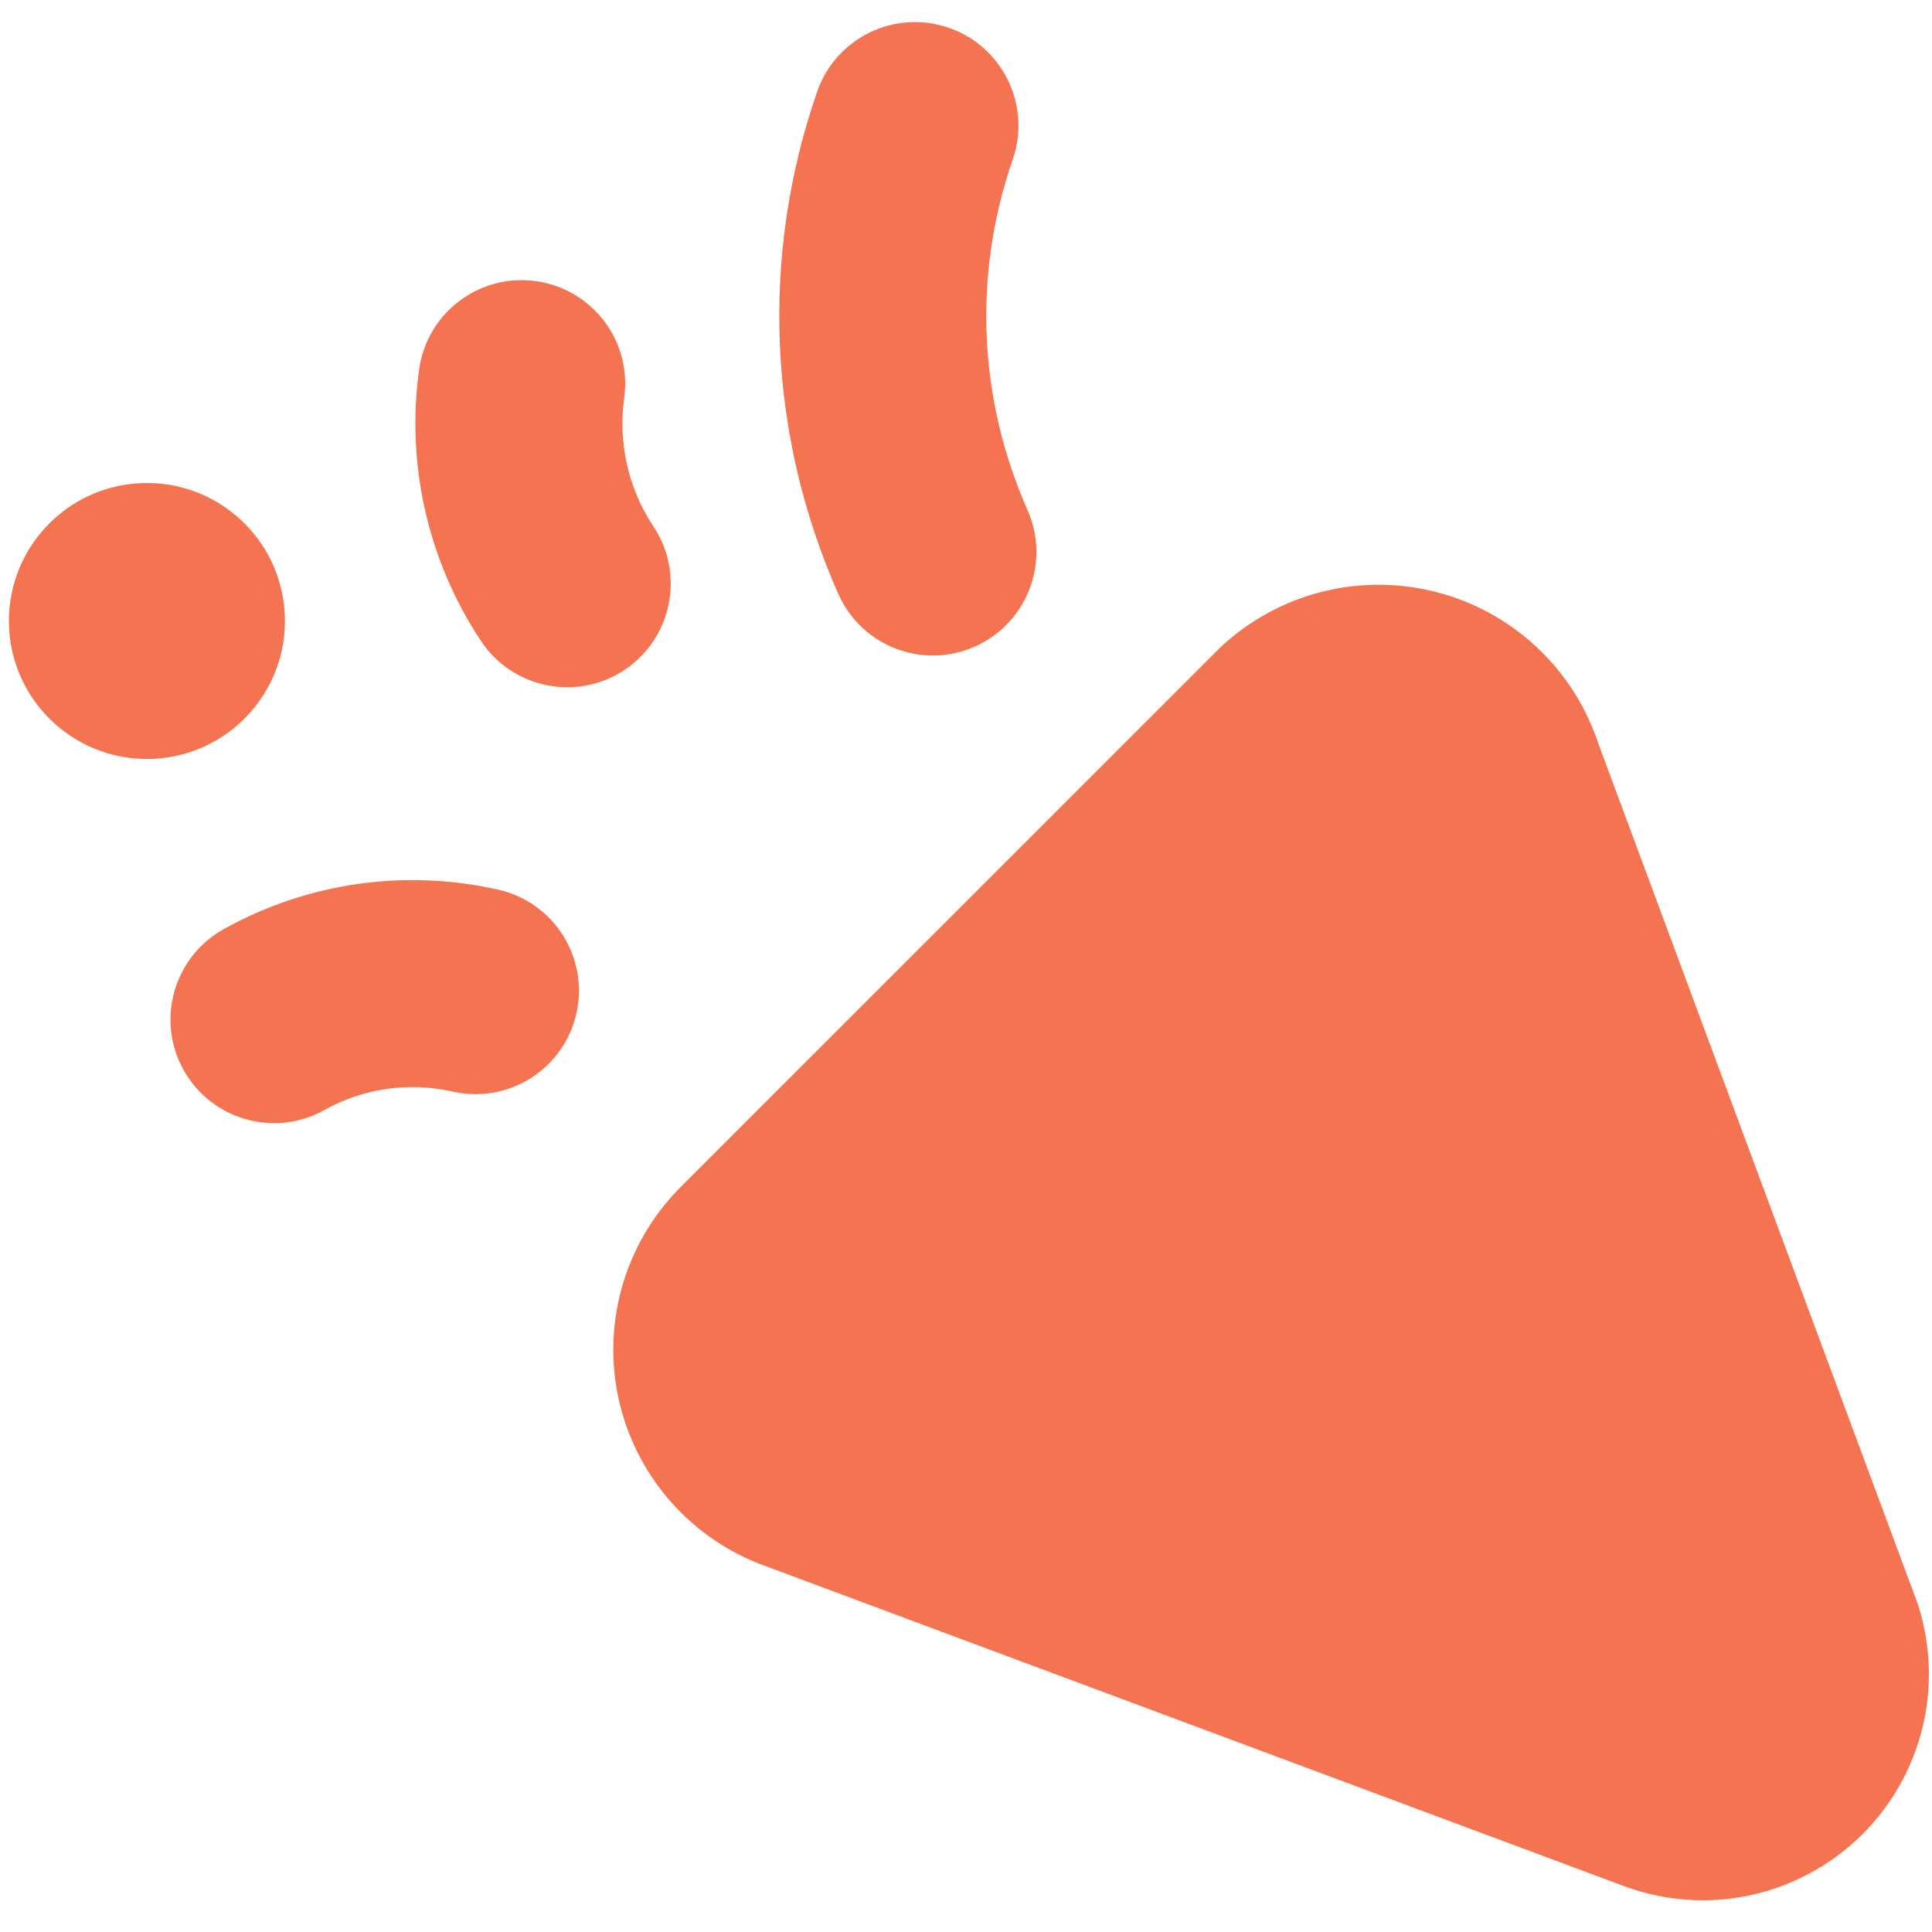 <?xml version="1.0" encoding="UTF-8"?> <svg xmlns="http://www.w3.org/2000/svg" width="33" height="33" viewBox="0 0 33 33" fill="none"><g clip-path="url(#clip0_301_353)"><path fill-rule="evenodd" clip-rule="evenodd" d="M16.207 0.475C17.129 0.795 17.618 1.802 17.298 2.724C16.619 4.684 16.707 6.806 17.551 8.713C17.946 9.606 17.542 10.65 16.649 11.045C15.756 11.44 14.712 11.036 14.318 10.143C13.113 7.421 12.984 4.375 13.957 1.566C14.277 0.644 15.284 0.155 16.207 0.475ZM10.662 6.796C10.796 5.829 10.121 4.936 9.154 4.802C8.187 4.667 7.294 5.342 7.159 6.309C6.934 7.932 7.309 9.582 8.215 10.948C8.755 11.761 9.852 11.983 10.665 11.444C11.479 10.904 11.701 9.807 11.162 8.993C10.732 8.346 10.555 7.565 10.662 6.796ZM24.533 10.113C23.889 9.947 23.213 9.946 22.568 10.111C21.924 10.276 21.332 10.601 20.846 11.056L20.819 11.083L11.599 20.302L11.588 20.314C11.128 20.787 10.795 21.367 10.619 22.002C10.443 22.637 10.429 23.307 10.579 23.949C10.729 24.59 11.039 25.184 11.479 25.675C11.916 26.163 12.469 26.534 13.086 26.754L27.776 32.23L27.794 32.236C28.471 32.476 29.203 32.523 29.905 32.37C30.608 32.217 31.254 31.87 31.771 31.37C32.288 30.87 32.654 30.236 32.83 29.538C33.006 28.841 32.983 28.108 32.765 27.423C32.759 27.405 32.753 27.388 32.747 27.37L27.298 12.693C27.091 12.07 26.732 11.509 26.254 11.059C25.769 10.604 25.177 10.278 24.533 10.113ZM7.73 18.645C6.986 18.476 6.207 18.588 5.541 18.96C4.689 19.435 3.612 19.13 3.136 18.277C2.66 17.425 2.966 16.348 3.818 15.872C5.246 15.075 6.918 14.835 8.513 15.197C9.465 15.413 10.061 16.36 9.845 17.312C9.629 18.265 8.682 18.861 7.73 18.645ZM2.51 8.25C1.208 8.25 0.152 9.305 0.152 10.607C0.152 11.909 1.208 12.964 2.51 12.964C3.811 12.964 4.867 11.909 4.867 10.607C4.867 9.305 3.811 8.25 2.51 8.25Z" fill="#F47451"></path></g><defs><clipPath id="clip0_301_353"><rect width="33" height="33" fill="white"></rect></clipPath></defs></svg> 